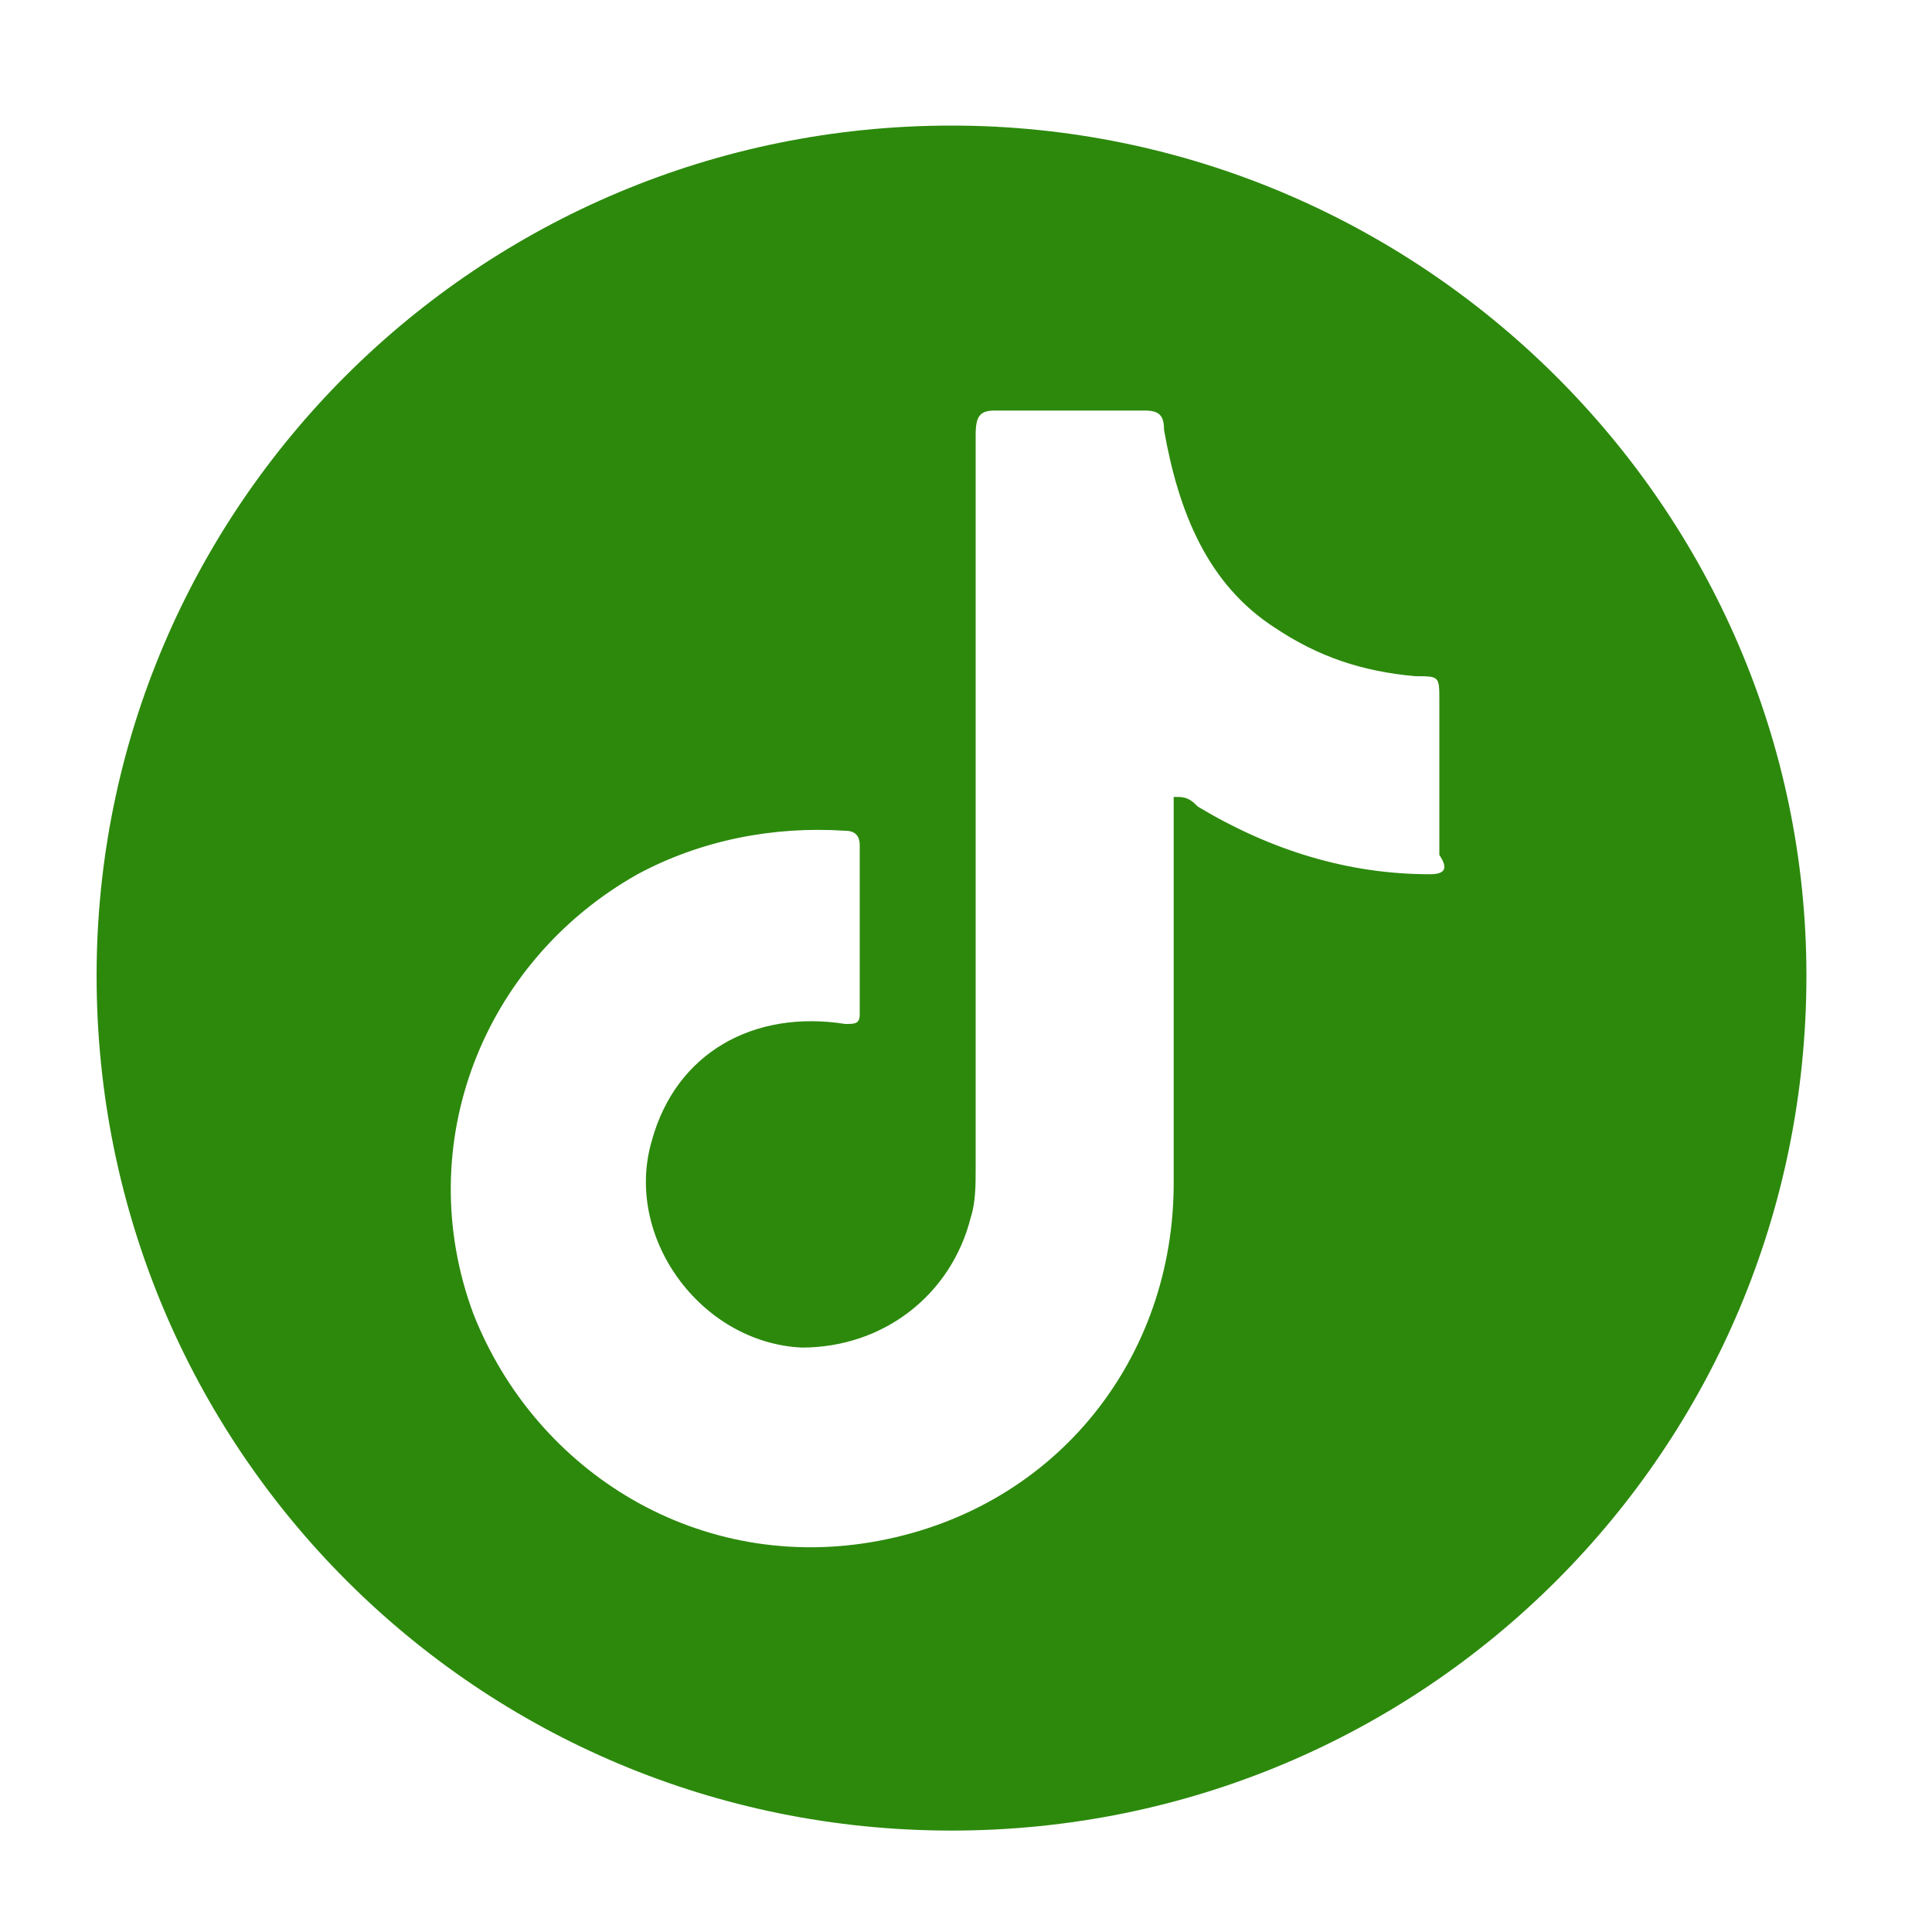 <?xml version="1.0" encoding="utf-8"?>
<!-- Generator: Adobe Illustrator 23.0.2, SVG Export Plug-In . SVG Version: 6.00 Build 0)  -->
<svg version="1.1" id="Réteg_1" xmlns="http://www.w3.org/2000/svg" xmlns:xlink="http://www.w3.org/1999/xlink" x="0px" y="0px"
	 viewBox="0 0 40 40" style="enable-background:new 0 0 40 40;" xml:space="preserve">
<style type="text/css">
	.st0{display:none;}
	.st1{display:inline;}
	
		.st2{clip-path:url(#SVGID_2_);fill:none;stroke:#D4B0B3;stroke-width:1.6;stroke-linecap:round;stroke-linejoin:round;stroke-miterlimit:10;}
	
		.st3{clip-path:url(#SVGID_4_);fill:none;stroke:#D4B0B3;stroke-width:1.6;stroke-linecap:round;stroke-linejoin:round;stroke-miterlimit:10;}
	
		.st4{clip-path:url(#SVGID_6_);fill:none;stroke:#D4B0B3;stroke-width:1.6;stroke-linecap:round;stroke-linejoin:round;stroke-miterlimit:10;}
	
		.st5{clip-path:url(#SVGID_8_);fill:none;stroke:#D4B0B3;stroke-width:1.6;stroke-linecap:round;stroke-linejoin:round;stroke-miterlimit:10;}
	
		.st6{clip-path:url(#SVGID_10_);fill:none;stroke:#D4B0B3;stroke-width:1.6;stroke-linecap:round;stroke-linejoin:round;stroke-miterlimit:10;}
	
		.st7{clip-path:url(#SVGID_12_);fill:none;stroke:#D4B0B3;stroke-width:1.6;stroke-linecap:round;stroke-linejoin:round;stroke-miterlimit:10;}
	
		.st8{clip-path:url(#SVGID_14_);fill:none;stroke:#D4B0B3;stroke-width:1.6;stroke-linecap:round;stroke-linejoin:round;stroke-miterlimit:10;}
	.st9{fill:#2C890C;}
</style>
<g class="st0">
	<g class="st1">
		<g>
			<g>
				<g>
					<g>
						<g>
							<defs>
								<rect id="SVGID_1_" x="2" y="4.6" width="36" height="30.8"/>
							</defs>
							<clipPath id="SVGID_2_">
								<use xlink:href="#SVGID_1_"  style="overflow:visible;"/>
							</clipPath>
							<path class="st2" d="M20,25.1c-0.6,0-1.1-0.3-1.1-0.5s0.4-0.5,1.1-0.5c0.6,0,1.1,0.3,1.1,0.5C21.1,24.8,20.6,25.1,20,25.1z"
								/>
						</g>
					</g>
				</g>
			</g>
		</g>
	</g>
	<g class="st1">
		<g>
			<g>
				<g>
					<g>
						<g>
							<defs>
								<rect id="SVGID_3_" x="2" y="4.6" width="36" height="30.8"/>
							</defs>
							<clipPath id="SVGID_4_">
								<use xlink:href="#SVGID_3_"  style="overflow:visible;"/>
							</clipPath>
							<line class="st3" x1="20" y1="24.6" x2="20" y2="29.9"/>
						</g>
					</g>
				</g>
			</g>
		</g>
	</g>
	<g class="st1">
		<g>
			<g>
				<g>
					<g>
						<g>
							<defs>
								<rect id="SVGID_5_" x="2" y="4.6" width="36" height="30.8"/>
							</defs>
							<clipPath id="SVGID_6_">
								<use xlink:href="#SVGID_5_"  style="overflow:visible;"/>
							</clipPath>
							<circle class="st4" cx="13.7" cy="16.4" r="0.6"/>
						</g>
					</g>
				</g>
			</g>
		</g>
	</g>
	<g class="st1">
		<g>
			<g>
				<g>
					<g>
						<g>
							<defs>
								<rect id="SVGID_7_" x="2" y="4.6" width="36" height="30.8"/>
							</defs>
							<clipPath id="SVGID_8_">
								<use xlink:href="#SVGID_7_"  style="overflow:visible;"/>
							</clipPath>
							<circle class="st5" cx="26.3" cy="16.4" r="0.6"/>
						</g>
					</g>
				</g>
			</g>
		</g>
	</g>
	<g class="st1">
		<g>
			<g>
				<g>
					<g>
						<g>
							<defs>
								<rect id="SVGID_9_" x="2" y="4.6" width="36" height="30.8"/>
							</defs>
							<clipPath id="SVGID_10_">
								<use xlink:href="#SVGID_9_"  style="overflow:visible;"/>
							</clipPath>
							<ellipse class="st6" cx="20" cy="24.5" rx="6.6" ry="5.6"/>
						</g>
					</g>
				</g>
			</g>
		</g>
	</g>
	<g class="st1">
		<g>
			<g>
				<g>
					<g>
						<g>
							<defs>
								<rect id="SVGID_11_" x="2" y="4.6" width="36" height="30.8"/>
							</defs>
							<clipPath id="SVGID_12_">
								<use xlink:href="#SVGID_11_"  style="overflow:visible;"/>
							</clipPath>
							<path class="st7" d="M12.5,7.4c-1-1.2-2.5-2-4.2-2c-3,0-5.5,2.4-5.5,5.5c0,2.6,1.9,5,4.3,5.5C6.2,18,5.8,20.1,5.8,22
								c0,7,6.4,12.6,14.2,12.6S34.2,29,34.2,22c0-1.9-0.4-4-1.3-5.6c2.4-0.5,4.3-2.9,4.3-5.5c0-3-2.4-5.5-5.5-5.5
								c-2.9,0-5.3,2.3-5.5,5.1"/>
						</g>
					</g>
				</g>
			</g>
		</g>
	</g>
	<g class="st1">
		<g>
			<g>
				<g>
					<g>
						<g>
							<defs>
								<rect id="SVGID_13_" x="2" y="4.6" width="36" height="30.8"/>
							</defs>
							<clipPath id="SVGID_14_">
								<use xlink:href="#SVGID_13_"  style="overflow:visible;"/>
							</clipPath>
							<path class="st8" d="M28.7,12c-2.4-1.7-5.4-2.7-8.7-2.7s-6.3,1-8.7,2.7"/>
						</g>
					</g>
				</g>
			</g>
		</g>
	</g>
</g>
<path class="st9" d="M19.7,2.6C9.9,2.6,2,10.5,2,20.2C2,30,9.9,37.9,19.7,37.9S37.4,30,37.4,20.2C37.4,10.5,29.4,2.6,19.7,2.6z
	 M29.6,18.1c-1.7,0-3.3-0.5-4.8-1.4c-0.1-0.1-0.2-0.2-0.4-0.2c0,0,0,0-0.1,0c0,0.2,0,0.3,0,0.4c0,2.5,0,5.1,0,7.6
	c0,3.6-2.4,6.7-6.1,7.4s-7.1-1.4-8.4-4.7c-1.3-3.5,0.2-7.3,3.4-9.1c1.3-0.7,2.8-1,4.3-0.9c0.2,0,0.3,0.1,0.3,0.3c0,1.2,0,2.4,0,3.5
	c0,0.2-0.1,0.2-0.3,0.2c-1.9-0.3-3.5,0.6-4,2.4c-0.6,2,1,4.2,3.1,4.3c1.7,0,3.1-1.1,3.5-2.7c0.1-0.3,0.1-0.7,0.1-1
	c0-5.1,0-10.2,0-15.2c0-0.4,0.1-0.5,0.4-0.5c1,0,2,0,3.1,0c0.3,0,0.4,0.1,0.4,0.4c0.3,1.7,0.9,3.2,2.3,4.1c0.9,0.6,1.8,0.9,2.9,1
	c0.5,0,0.5,0,0.5,0.5c0,1.1,0,2.1,0,3.2C30,18,29.9,18.1,29.6,18.1z"/>
</svg>
